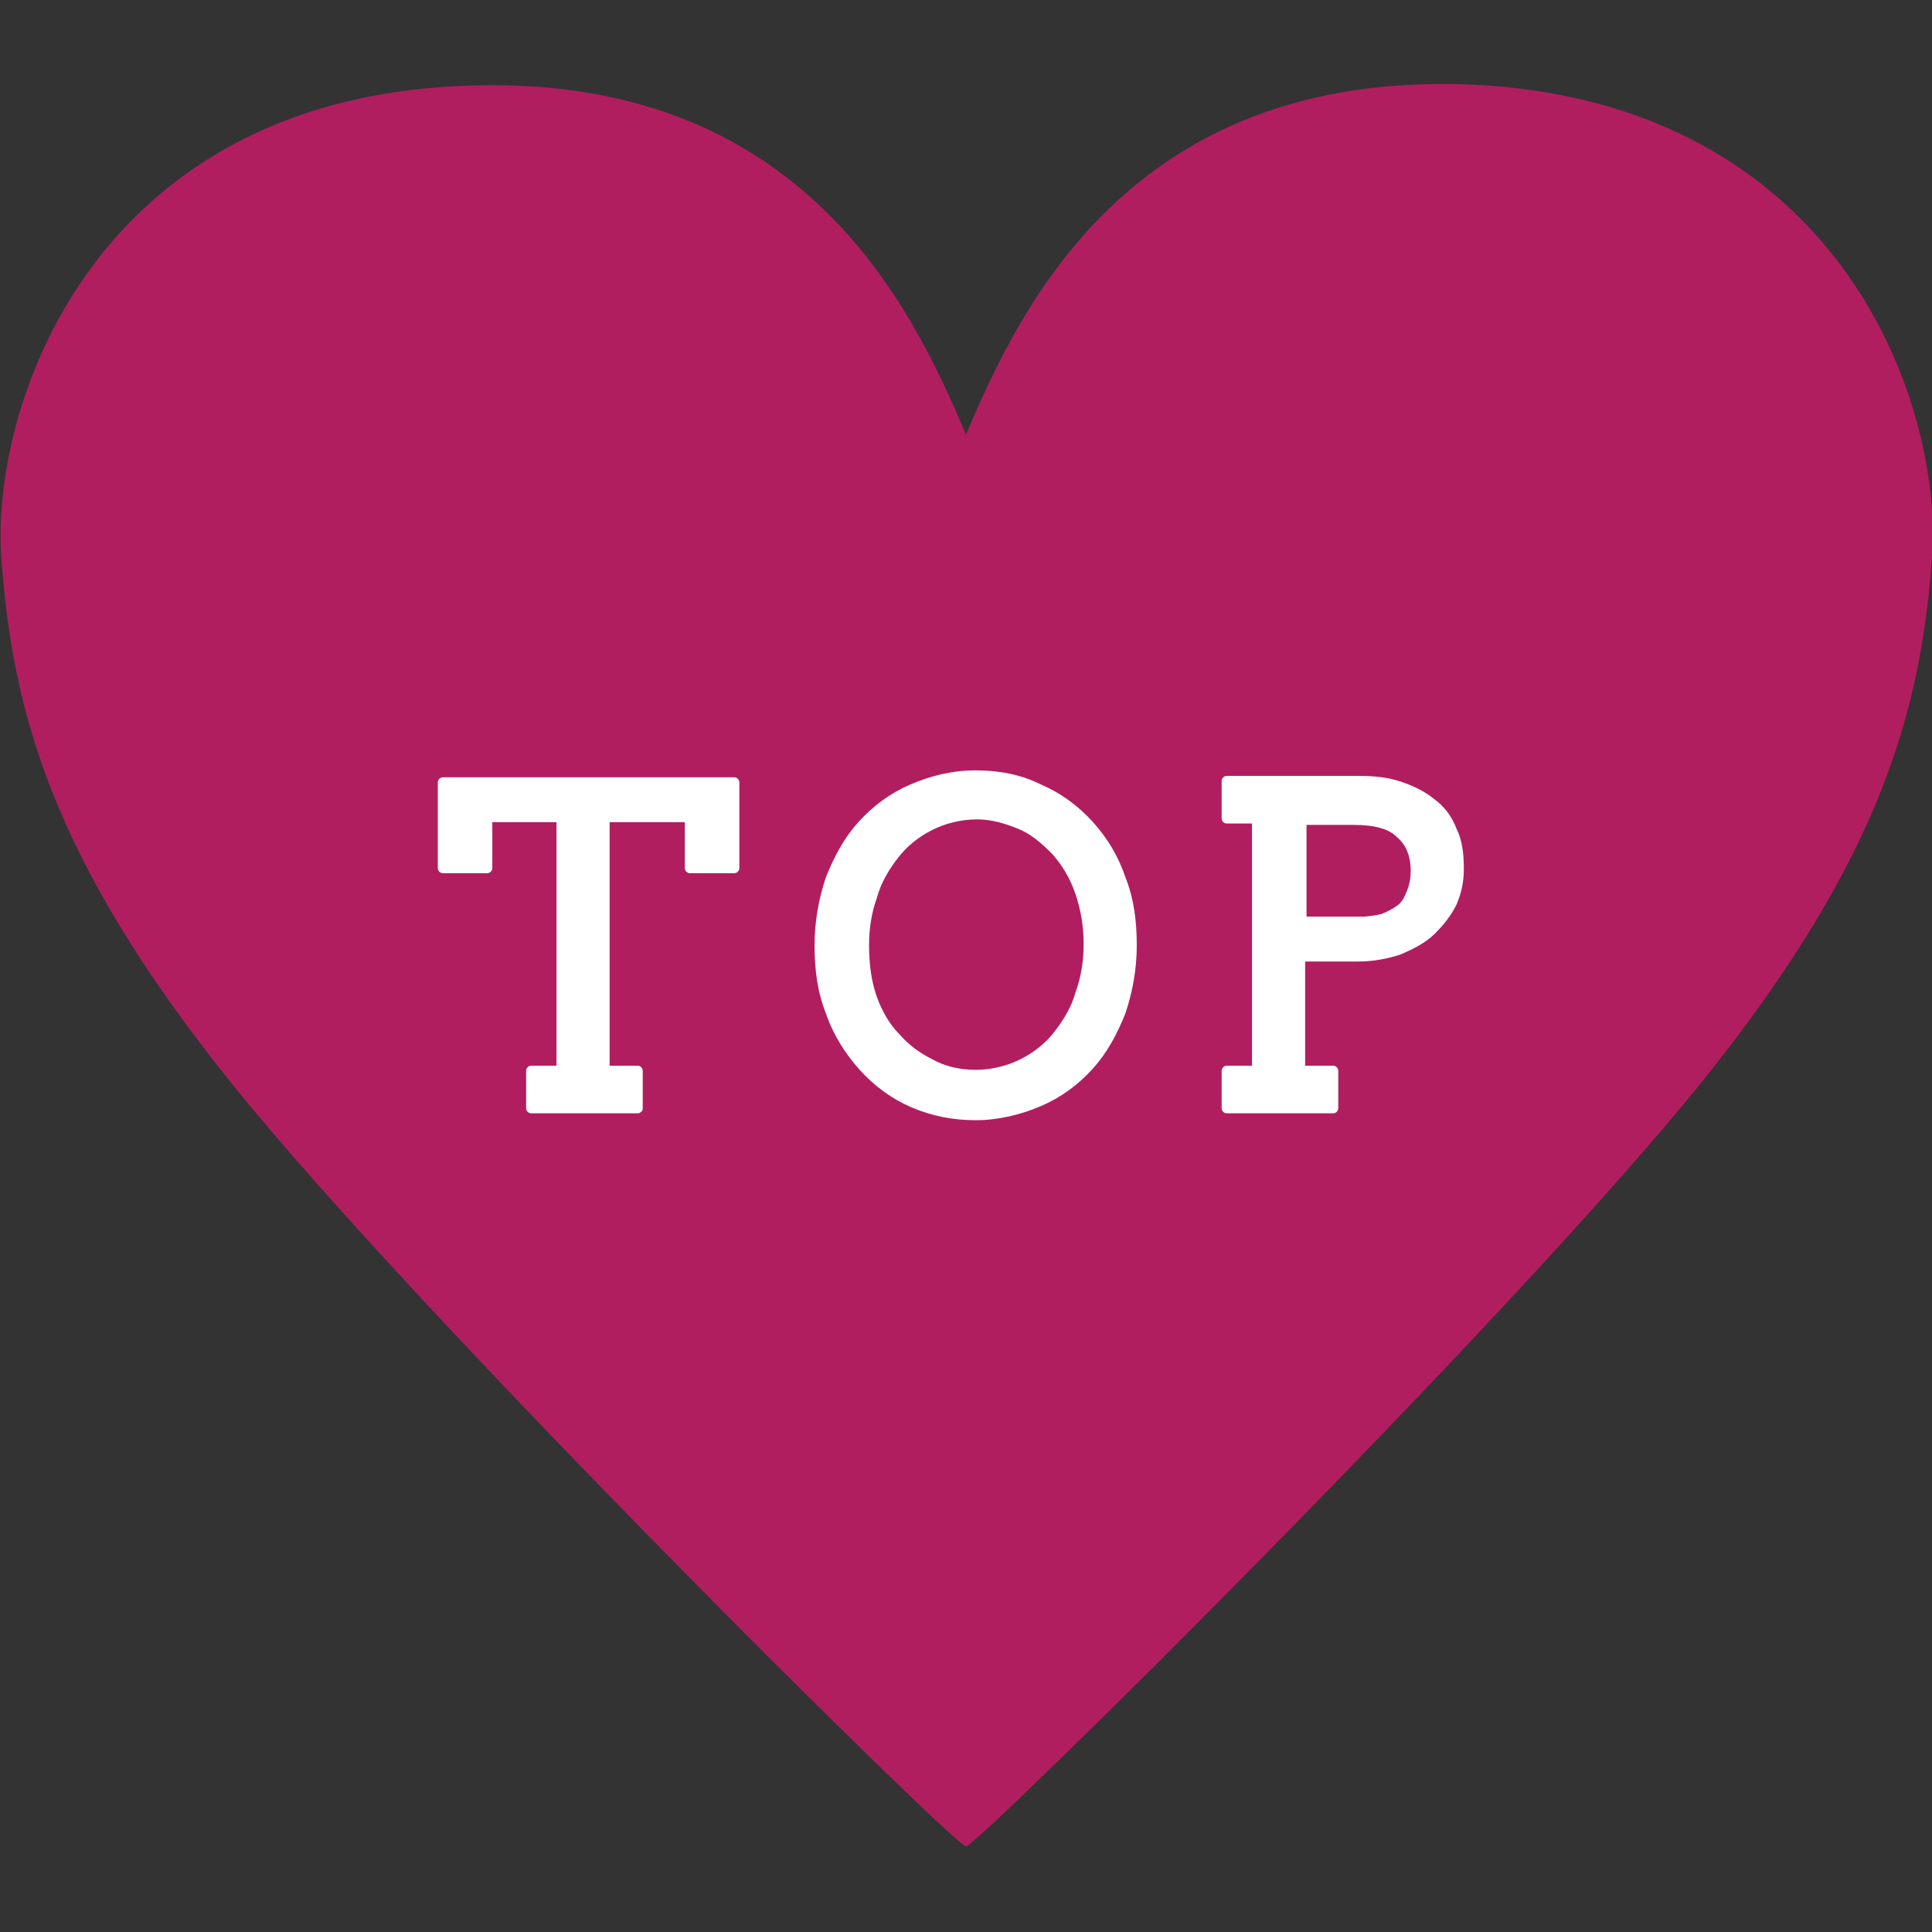<?xml version="1.0" encoding="utf-8"?>
<!-- Generator: Adobe Illustrator 24.0.3, SVG Export Plug-In . SVG Version: 6.00 Build 0)  -->
<svg version="1.1" id="レイヤー_1" xmlns="http://www.w3.org/2000/svg" xmlns:xlink="http://www.w3.org/1999/xlink" x="0px"
	 y="0px" viewBox="0 0 140 140" style="enable-background:new 0 0 140 140;" xml:space="preserve">
<rect x="0" y="0" width="140" height="140" fill="#333333" stroke="none"/>
<style type="text/css">
	.st0{fill:#B11E60;}
	.st1{fill:none;stroke:#FFFFFF;stroke-width:0.75;stroke-linecap:round;stroke-linejoin:round;stroke-miterlimit:10;}
	.st2{fill:#FFFFFF;}
</style>
<g>
	<path class="st0" d="M70,133.8c0.8,0,39.4-38.1,53.4-55.5c13.1-16.3,15.8-27.1,16.6-37.9c0.8-10.8-6.3-32.3-32.1-34.2
		C82.1,4.5,73.9,22.3,70,31.5C66.1,22.3,57.9,4.5,32.1,6.3C6.4,8.1-0.7,29.7,0.1,40.5c0.8,10.8,3.5,21.6,16.6,37.9
		C30.6,95.7,69.2,133.8,70,133.8z"/>
</g>
<g>
	<g>
		<path class="st0" d="M38.5,77.6h2.2V59.2h-5.4v3.7h-3.2v-6.2h21.1v6.2H50v-3.7h-6.2v18.4h2.4v2.7h-7.7V77.6z"/>
		<path class="st0" d="M70.7,80.8c-1.6,0-3.1-0.3-4.5-0.9c-1.4-0.6-2.6-1.5-3.6-2.6s-1.9-2.5-2.4-4c-0.6-1.5-0.8-3.1-0.8-4.8
			c0-1.7,0.3-3.3,0.8-4.8c0.6-1.5,1.3-2.8,2.3-3.9c1-1.1,2.2-2,3.6-2.6s2.9-1,4.6-1c1.7,0,3.2,0.3,4.6,1c1.4,0.6,2.6,1.5,3.6,2.6
			s1.8,2.4,2.3,3.9c0.6,1.5,0.8,3.1,0.8,4.8c0,1.7-0.3,3.3-0.8,4.8c-0.6,1.5-1.3,2.8-2.3,3.9c-1,1.1-2.2,2-3.6,2.6
			S72.3,80.8,70.7,80.8z M70.7,77.9c1.2,0,2.4-0.3,3.4-0.8c1-0.5,1.9-1.2,2.6-2.1c0.7-0.9,1.3-1.9,1.6-3c0.4-1.1,0.6-2.3,0.6-3.6
			c0-1.3-0.2-2.5-0.6-3.7s-1-2.2-1.8-3.1c-0.8-0.8-1.6-1.5-2.6-1.9s-2-0.7-3.1-0.7c-1.2,0-2.4,0.3-3.4,0.8c-1,0.5-1.9,1.2-2.6,2.1
			c-0.7,0.9-1.3,1.9-1.6,3c-0.4,1.1-0.6,2.3-0.6,3.6c0,1.5,0.2,2.8,0.6,3.9c0.4,1.1,1,2.1,1.7,2.8c0.7,0.8,1.5,1.4,2.5,1.9
			C68.3,77.6,69.4,77.9,70.7,77.9z"/>
		<path class="st0" d="M88.9,56.6h9.6c1.1,0,2,0.1,2.9,0.4c0.9,0.3,1.7,0.7,2.3,1.2c0.7,0.5,1.2,1.2,1.5,2c0.4,0.8,0.5,1.7,0.5,2.8
			c0,0.9-0.2,1.7-0.5,2.4c-0.4,0.8-0.9,1.4-1.5,2c-0.6,0.6-1.4,1-2.3,1.4c-0.9,0.3-1.9,0.5-3,0.5h-4.2v8.3h2.4v2.7h-7.7v-2.7h2.2
			V59.3h-2.2V56.6z M94.3,59.3v7.5h4.3c0.6,0,1.1-0.1,1.6-0.2c0.5-0.2,0.9-0.4,1.3-0.7s0.6-0.7,0.8-1.2s0.3-1,0.3-1.6
			c0-1.2-0.4-2.1-1.1-2.7c-0.7-0.7-1.8-1-3.4-1H94.3z"/>
	</g>
	<g>
		<path class="st1" d="M38.5,77.6h2.2V59.2h-5.4v3.7h-3.2v-6.2h21.1v6.2H50v-3.7h-6.2v18.4h2.4v2.7h-7.7V77.6z"/>
		<path class="st1" d="M70.7,80.8c-1.6,0-3.1-0.3-4.5-0.9c-1.4-0.6-2.6-1.5-3.6-2.6s-1.9-2.5-2.4-4c-0.6-1.5-0.8-3.1-0.8-4.8
			c0-1.7,0.3-3.3,0.8-4.8c0.6-1.5,1.3-2.8,2.3-3.9c1-1.1,2.2-2,3.6-2.6s2.9-1,4.6-1c1.7,0,3.2,0.3,4.6,1c1.4,0.6,2.6,1.5,3.6,2.6
			s1.8,2.4,2.3,3.9c0.6,1.5,0.8,3.1,0.8,4.8c0,1.7-0.3,3.3-0.8,4.8c-0.6,1.5-1.3,2.8-2.3,3.9c-1,1.1-2.2,2-3.6,2.6
			S72.3,80.8,70.7,80.8z M70.7,77.9c1.2,0,2.4-0.3,3.4-0.8c1-0.5,1.9-1.2,2.6-2.1c0.7-0.9,1.3-1.9,1.6-3c0.4-1.1,0.6-2.3,0.6-3.6
			c0-1.3-0.2-2.5-0.6-3.7s-1-2.2-1.8-3.1c-0.8-0.8-1.6-1.5-2.6-1.9s-2-0.7-3.1-0.7c-1.2,0-2.4,0.3-3.4,0.8c-1,0.5-1.9,1.2-2.6,2.1
			c-0.7,0.9-1.3,1.9-1.6,3c-0.4,1.1-0.6,2.3-0.6,3.6c0,1.5,0.2,2.8,0.6,3.9c0.4,1.1,1,2.1,1.7,2.8c0.7,0.8,1.5,1.4,2.5,1.9
			C68.3,77.6,69.4,77.9,70.7,77.9z"/>
		<path class="st1" d="M88.9,56.6h9.6c1.1,0,2,0.1,2.9,0.4c0.9,0.3,1.7,0.7,2.3,1.2c0.7,0.5,1.2,1.2,1.5,2c0.4,0.8,0.5,1.7,0.5,2.8
			c0,0.9-0.2,1.7-0.5,2.4c-0.4,0.8-0.9,1.4-1.5,2c-0.6,0.6-1.4,1-2.3,1.4c-0.9,0.3-1.9,0.5-3,0.5h-4.2v8.3h2.4v2.7h-7.7v-2.7h2.2
			V59.3h-2.2V56.6z M94.3,59.3v7.5h4.3c0.6,0,1.1-0.1,1.6-0.2c0.5-0.2,0.9-0.4,1.3-0.7s0.6-0.7,0.8-1.2s0.3-1,0.3-1.6
			c0-1.2-0.4-2.1-1.1-2.7c-0.7-0.7-1.8-1-3.4-1H94.3z"/>
	</g>
	<g>
		<path class="st2" d="M38.5,77.6h2.2V59.2h-5.4v3.7h-3.2v-6.2h21.1v6.2H50v-3.7h-6.2v18.4h2.4v2.7h-7.7V77.6z"/>
		<path class="st2" d="M70.7,80.8c-1.6,0-3.1-0.3-4.5-0.9c-1.4-0.6-2.6-1.5-3.6-2.6s-1.9-2.5-2.4-4c-0.6-1.5-0.8-3.1-0.8-4.8
			c0-1.7,0.3-3.3,0.8-4.8c0.6-1.5,1.3-2.8,2.3-3.9c1-1.1,2.2-2,3.6-2.6s2.9-1,4.6-1c1.7,0,3.2,0.3,4.6,1c1.4,0.6,2.6,1.5,3.6,2.6
			s1.8,2.4,2.3,3.9c0.6,1.5,0.8,3.1,0.8,4.8c0,1.7-0.3,3.3-0.8,4.8c-0.6,1.5-1.3,2.8-2.3,3.9c-1,1.1-2.2,2-3.6,2.6
			S72.3,80.8,70.7,80.8z M70.7,77.9c1.2,0,2.4-0.3,3.4-0.8c1-0.5,1.9-1.2,2.6-2.1c0.7-0.9,1.3-1.9,1.6-3c0.4-1.1,0.6-2.3,0.6-3.6
			c0-1.3-0.2-2.5-0.6-3.7s-1-2.2-1.8-3.1c-0.8-0.8-1.6-1.5-2.6-1.9s-2-0.7-3.1-0.7c-1.2,0-2.4,0.3-3.4,0.8c-1,0.5-1.9,1.2-2.6,2.1
			c-0.7,0.9-1.3,1.9-1.6,3c-0.4,1.1-0.6,2.3-0.6,3.6c0,1.5,0.2,2.8,0.6,3.9c0.4,1.1,1,2.1,1.7,2.8c0.7,0.8,1.5,1.4,2.5,1.9
			C68.3,77.6,69.4,77.9,70.7,77.9z"/>
		<path class="st2" d="M88.9,56.6h9.6c1.1,0,2,0.1,2.9,0.4c0.9,0.3,1.7,0.7,2.3,1.2c0.7,0.5,1.2,1.2,1.5,2c0.4,0.8,0.5,1.7,0.5,2.8
			c0,0.9-0.2,1.7-0.5,2.4c-0.4,0.8-0.9,1.4-1.5,2c-0.6,0.6-1.4,1-2.3,1.4c-0.9,0.3-1.9,0.5-3,0.5h-4.2v8.3h2.4v2.7h-7.7v-2.7h2.2
			V59.3h-2.2V56.6z M94.3,59.3v7.5h4.3c0.6,0,1.1-0.1,1.6-0.2c0.5-0.2,0.9-0.4,1.3-0.7s0.6-0.7,0.8-1.2s0.3-1,0.3-1.6
			c0-1.2-0.4-2.1-1.1-2.7c-0.7-0.7-1.8-1-3.4-1H94.3z"/>
	</g>
</g>
</svg>
